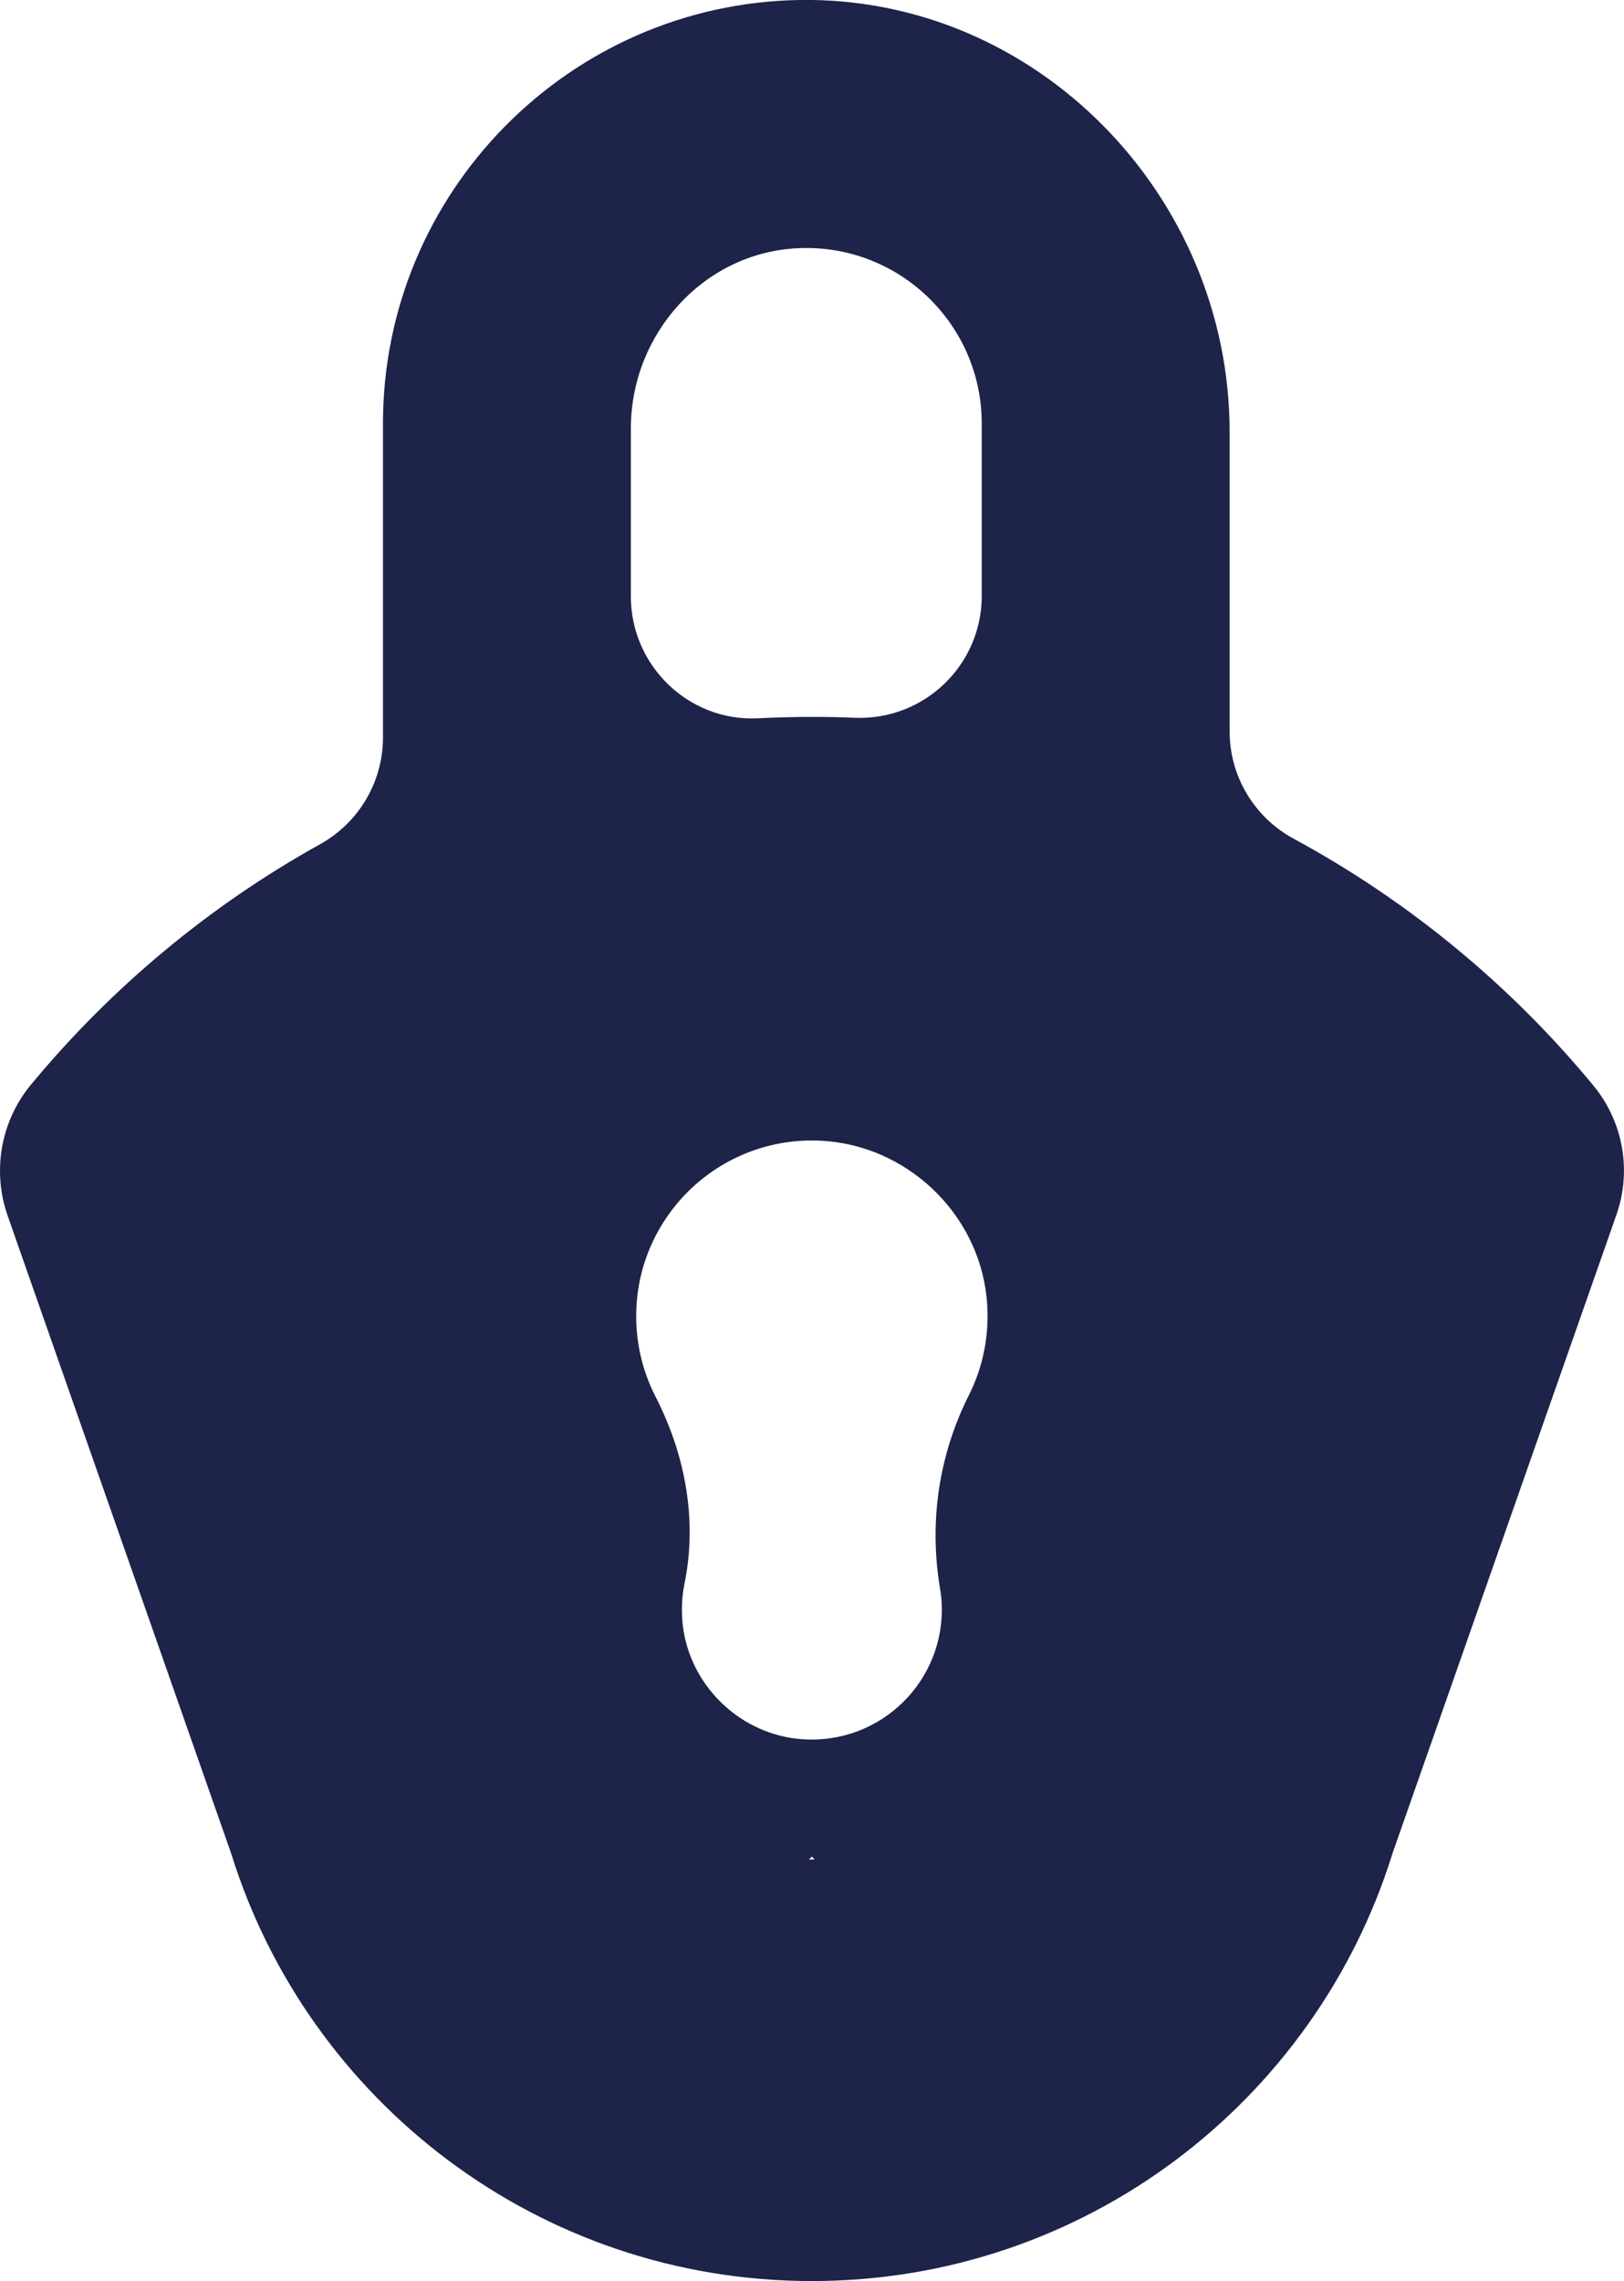 <?xml version="1.0" encoding="UTF-8"?><svg id="Capa_1" xmlns="http://www.w3.org/2000/svg" viewBox="0 0 131.03 183.97"><defs><style>.cls-1{fill:#1d2349;}</style></defs><path class="cls-1" d="M128.55,87.54l-.04-.05c-6.68-8.07-14.87-14.83-24.14-19.85-3.18-1.72-5.16-5.04-5.16-8.65v-24.15C99.21,15.73,83.58-.32,64.47,0,45.91,.32,30.9,15.52,30.9,34.15v25.33c0,3.57-1.94,6.86-5.06,8.6-8.95,4.97-16.87,11.58-23.35,19.41-1.64,1.98-2.49,4.44-2.49,6.94,0,1.21,.2,2.42,.61,3.6l18.05,51.48,.02,.07c6.24,19.93,24.84,34.39,46.82,34.39s40.58-14.46,46.82-34.39l.02-.07,18.08-51.54c1.25-3.56,.54-7.52-1.87-10.43ZM50.9,34.56c0-7.62,5.85-14.17,13.45-14.54,8.13-.4,14.86,6.1,14.86,14.13v13.91c0,5.6-4.66,10.06-10.25,9.83-1.15-.05-2.3-.07-3.46-.07-1.44,0-2.88,.04-4.31,.11-5.6,.3-10.29-4.22-10.29-9.83v-13.54Zm14.37,115.41l.23-.23,.23,.23h-.46Zm12.9-37.44c-2.43,4.83-3.22,10.22-2.33,15.55,.1,.56,.15,1.14,.15,1.74,0,6.21-5.42,11.16-11.78,10.4-4.72-.57-8.56-4.4-9.12-9.13-.13-1.17-.08-2.3,.14-3.38,1.05-5.15,.05-10.42-2.35-15.09-.99-1.94-1.55-4.14-1.55-6.47,0-8.06,6.75-14.56,14.91-14.15,6.87,.35,12.63,5.77,13.36,12.61,.3,2.86-.25,5.58-1.43,7.92Z"/></svg>
